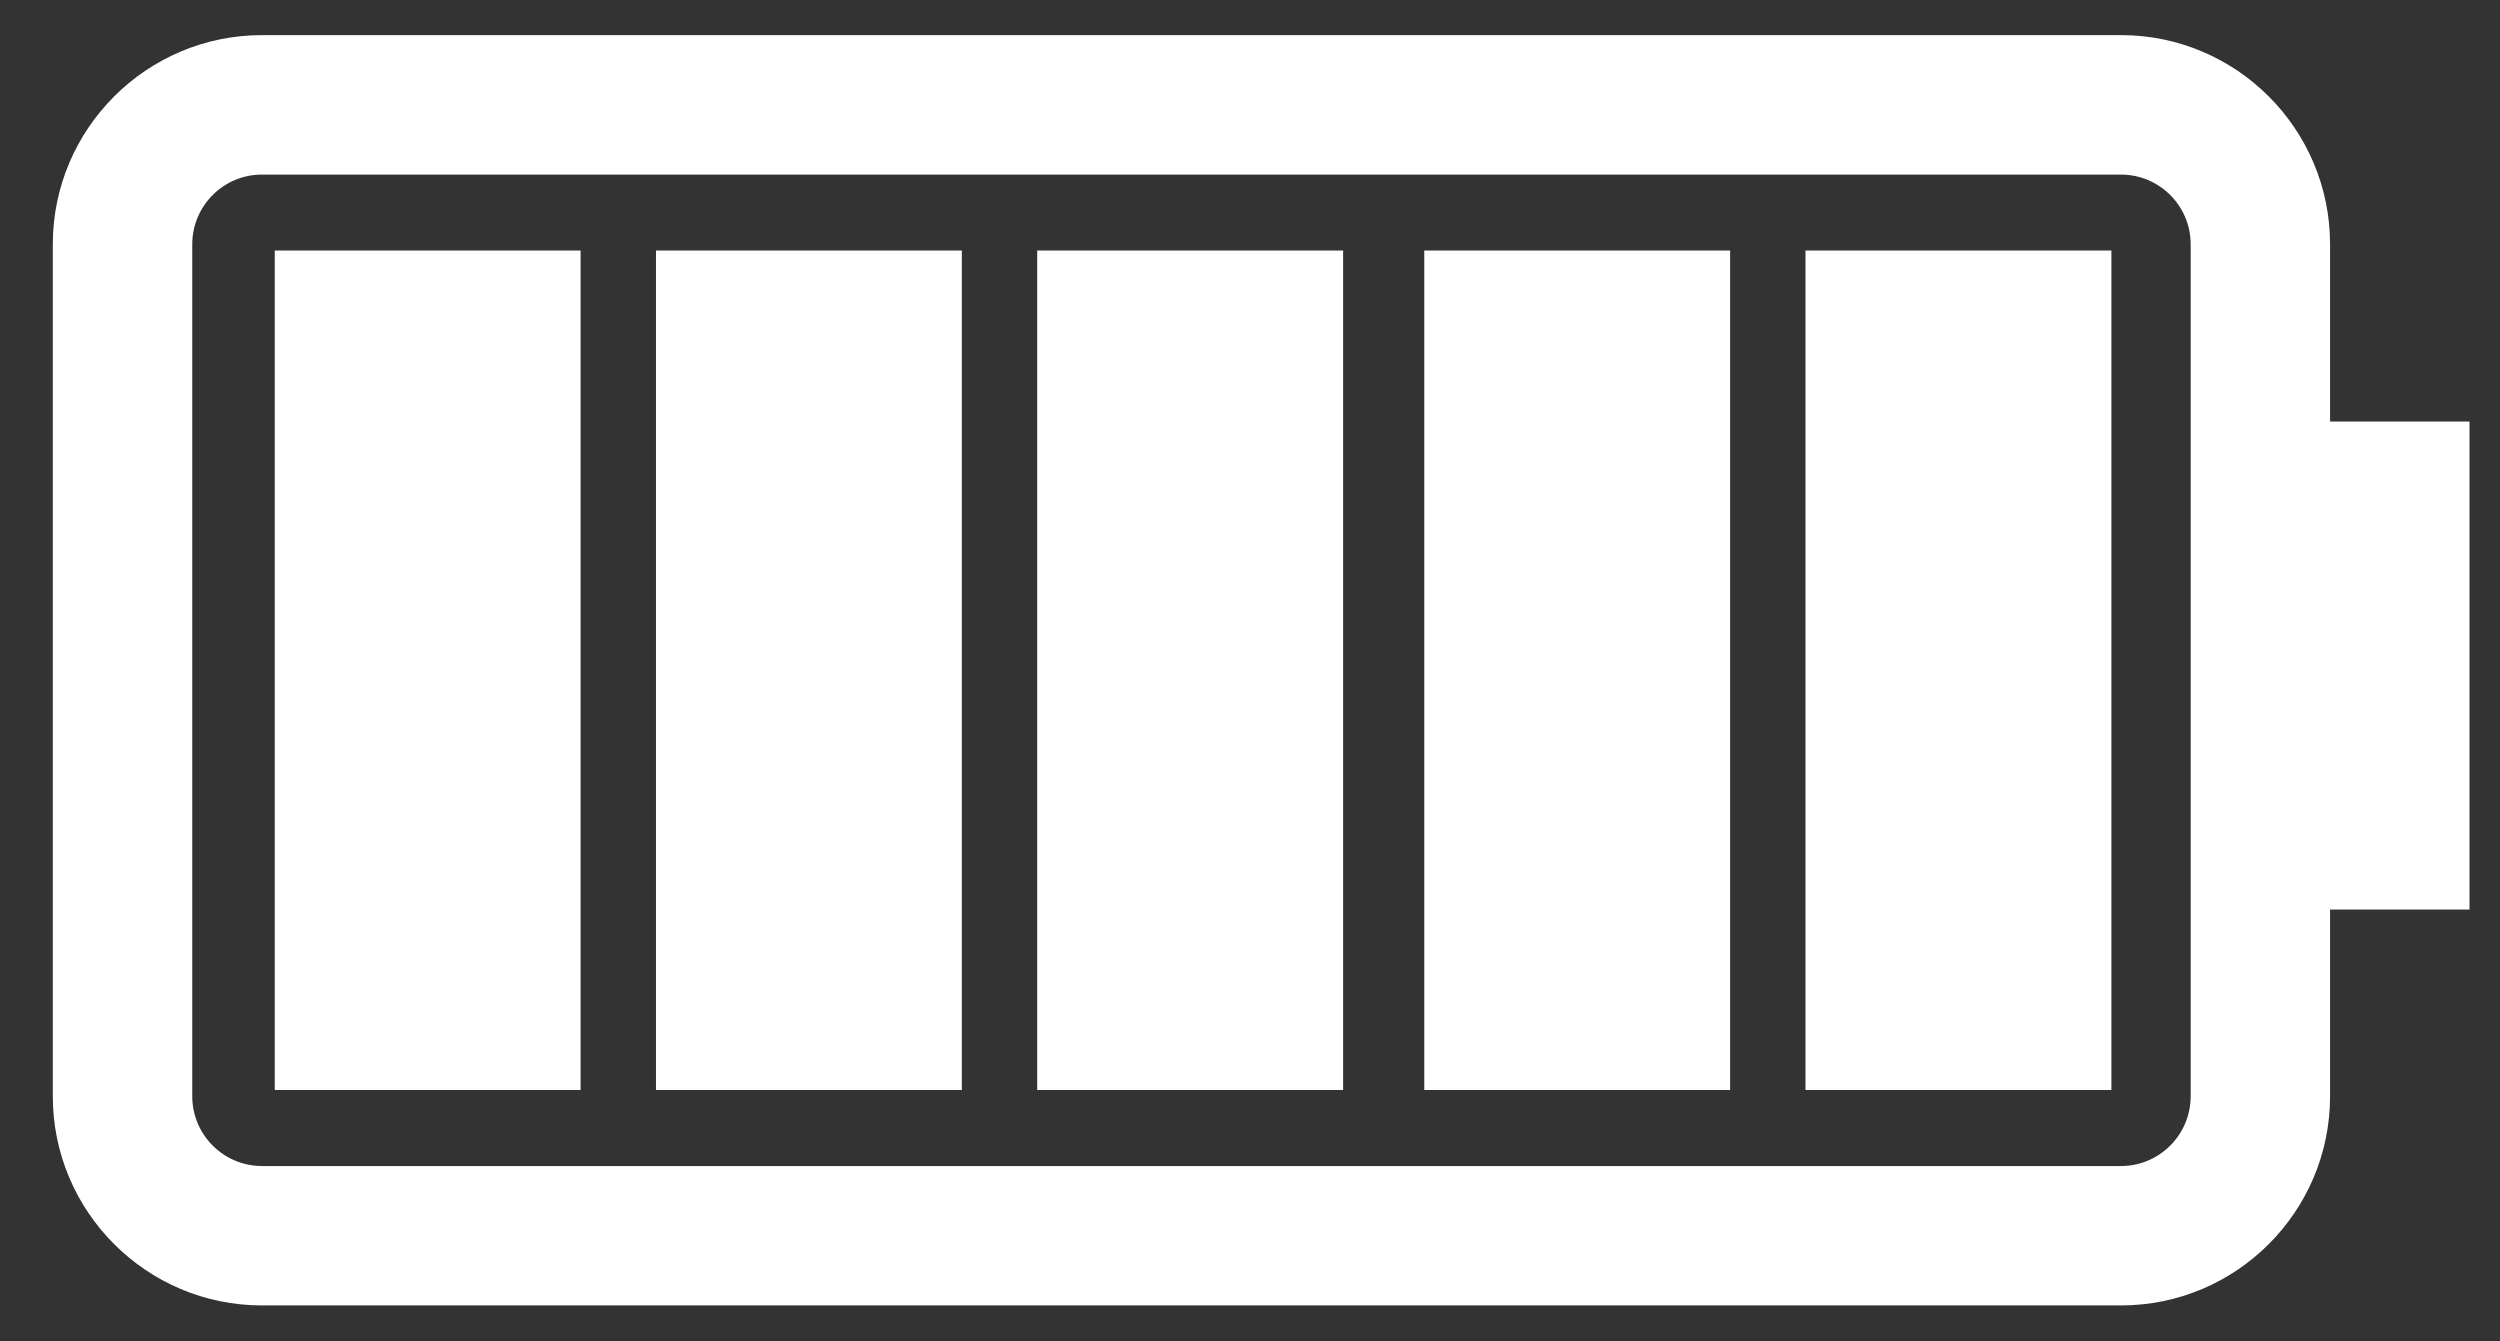 <?xml version="1.0" encoding="UTF-8"?>
<svg width="41px" height="22px" viewBox="0 0 41 22" version="1.1" xmlns="http://www.w3.org/2000/svg" xmlns:xlink="http://www.w3.org/1999/xlink">
    <rect x="0" y="0" width="41" height="22" fill="#333333" stroke="none"/>
    <title>DB0A7272-5485-4D5D-89FD-7B173AE70789</title>
    <g id="Page-1" stroke="none" stroke-width="1" fill="none" fill-rule="evenodd">
        <g id="GOfit-Desktop-Slider02Open1" transform="translate(-1179, -686)" fill="#FFFFFF" fill-rule="nonzero">
            <g id="31134-copy-2" transform="translate(1199.5, 697) rotate(-270) translate(-1199.5, -697) translate(1189, 677)">
                <path d="M17.479,2.287 L14.416,2.287 L14.416,0 L6.413,0 L6.413,2.287 L3.506,2.287 C1.614,2.287 0.076,3.825 0.076,5.716 L0.076,36.204 C0.076,38.095 1.615,39.634 3.506,39.634 L17.479,39.634 C19.371,39.634 20.909,38.095 20.909,36.204 L20.909,5.716 C20.909,3.825 19.371,2.287 17.479,2.287 Z M18.623,36.204 C18.623,36.834 18.11,37.347 17.479,37.347 L3.506,37.347 C2.876,37.347 2.363,36.835 2.363,36.204 L2.363,5.716 C2.363,5.086 2.876,4.573 3.506,4.573 L17.479,4.573 C18.11,4.573 18.623,5.086 18.623,5.716 L18.623,36.204 Z M17.376,35.994 L3.609,35.994 L3.609,30.978 L17.376,30.978 L17.376,35.994 L17.376,35.994 Z M17.376,29.742 L3.609,29.742 L3.609,24.726 L17.376,24.726 L17.376,29.742 L17.376,29.742 Z M17.376,17.142 L3.609,17.142 L3.609,12.126 L17.376,12.126 L17.376,17.142 L17.376,17.142 Z M17.376,23.49 L3.609,23.49 L3.609,18.473 L17.376,18.473 L17.376,23.49 L17.376,23.49 Z M17.376,10.89 L3.609,10.89 L3.609,5.873 L17.376,5.873 L17.376,10.89 L17.376,10.89 Z" id="Shape"></path>
            </g>
        </g>
    </g>
</svg>